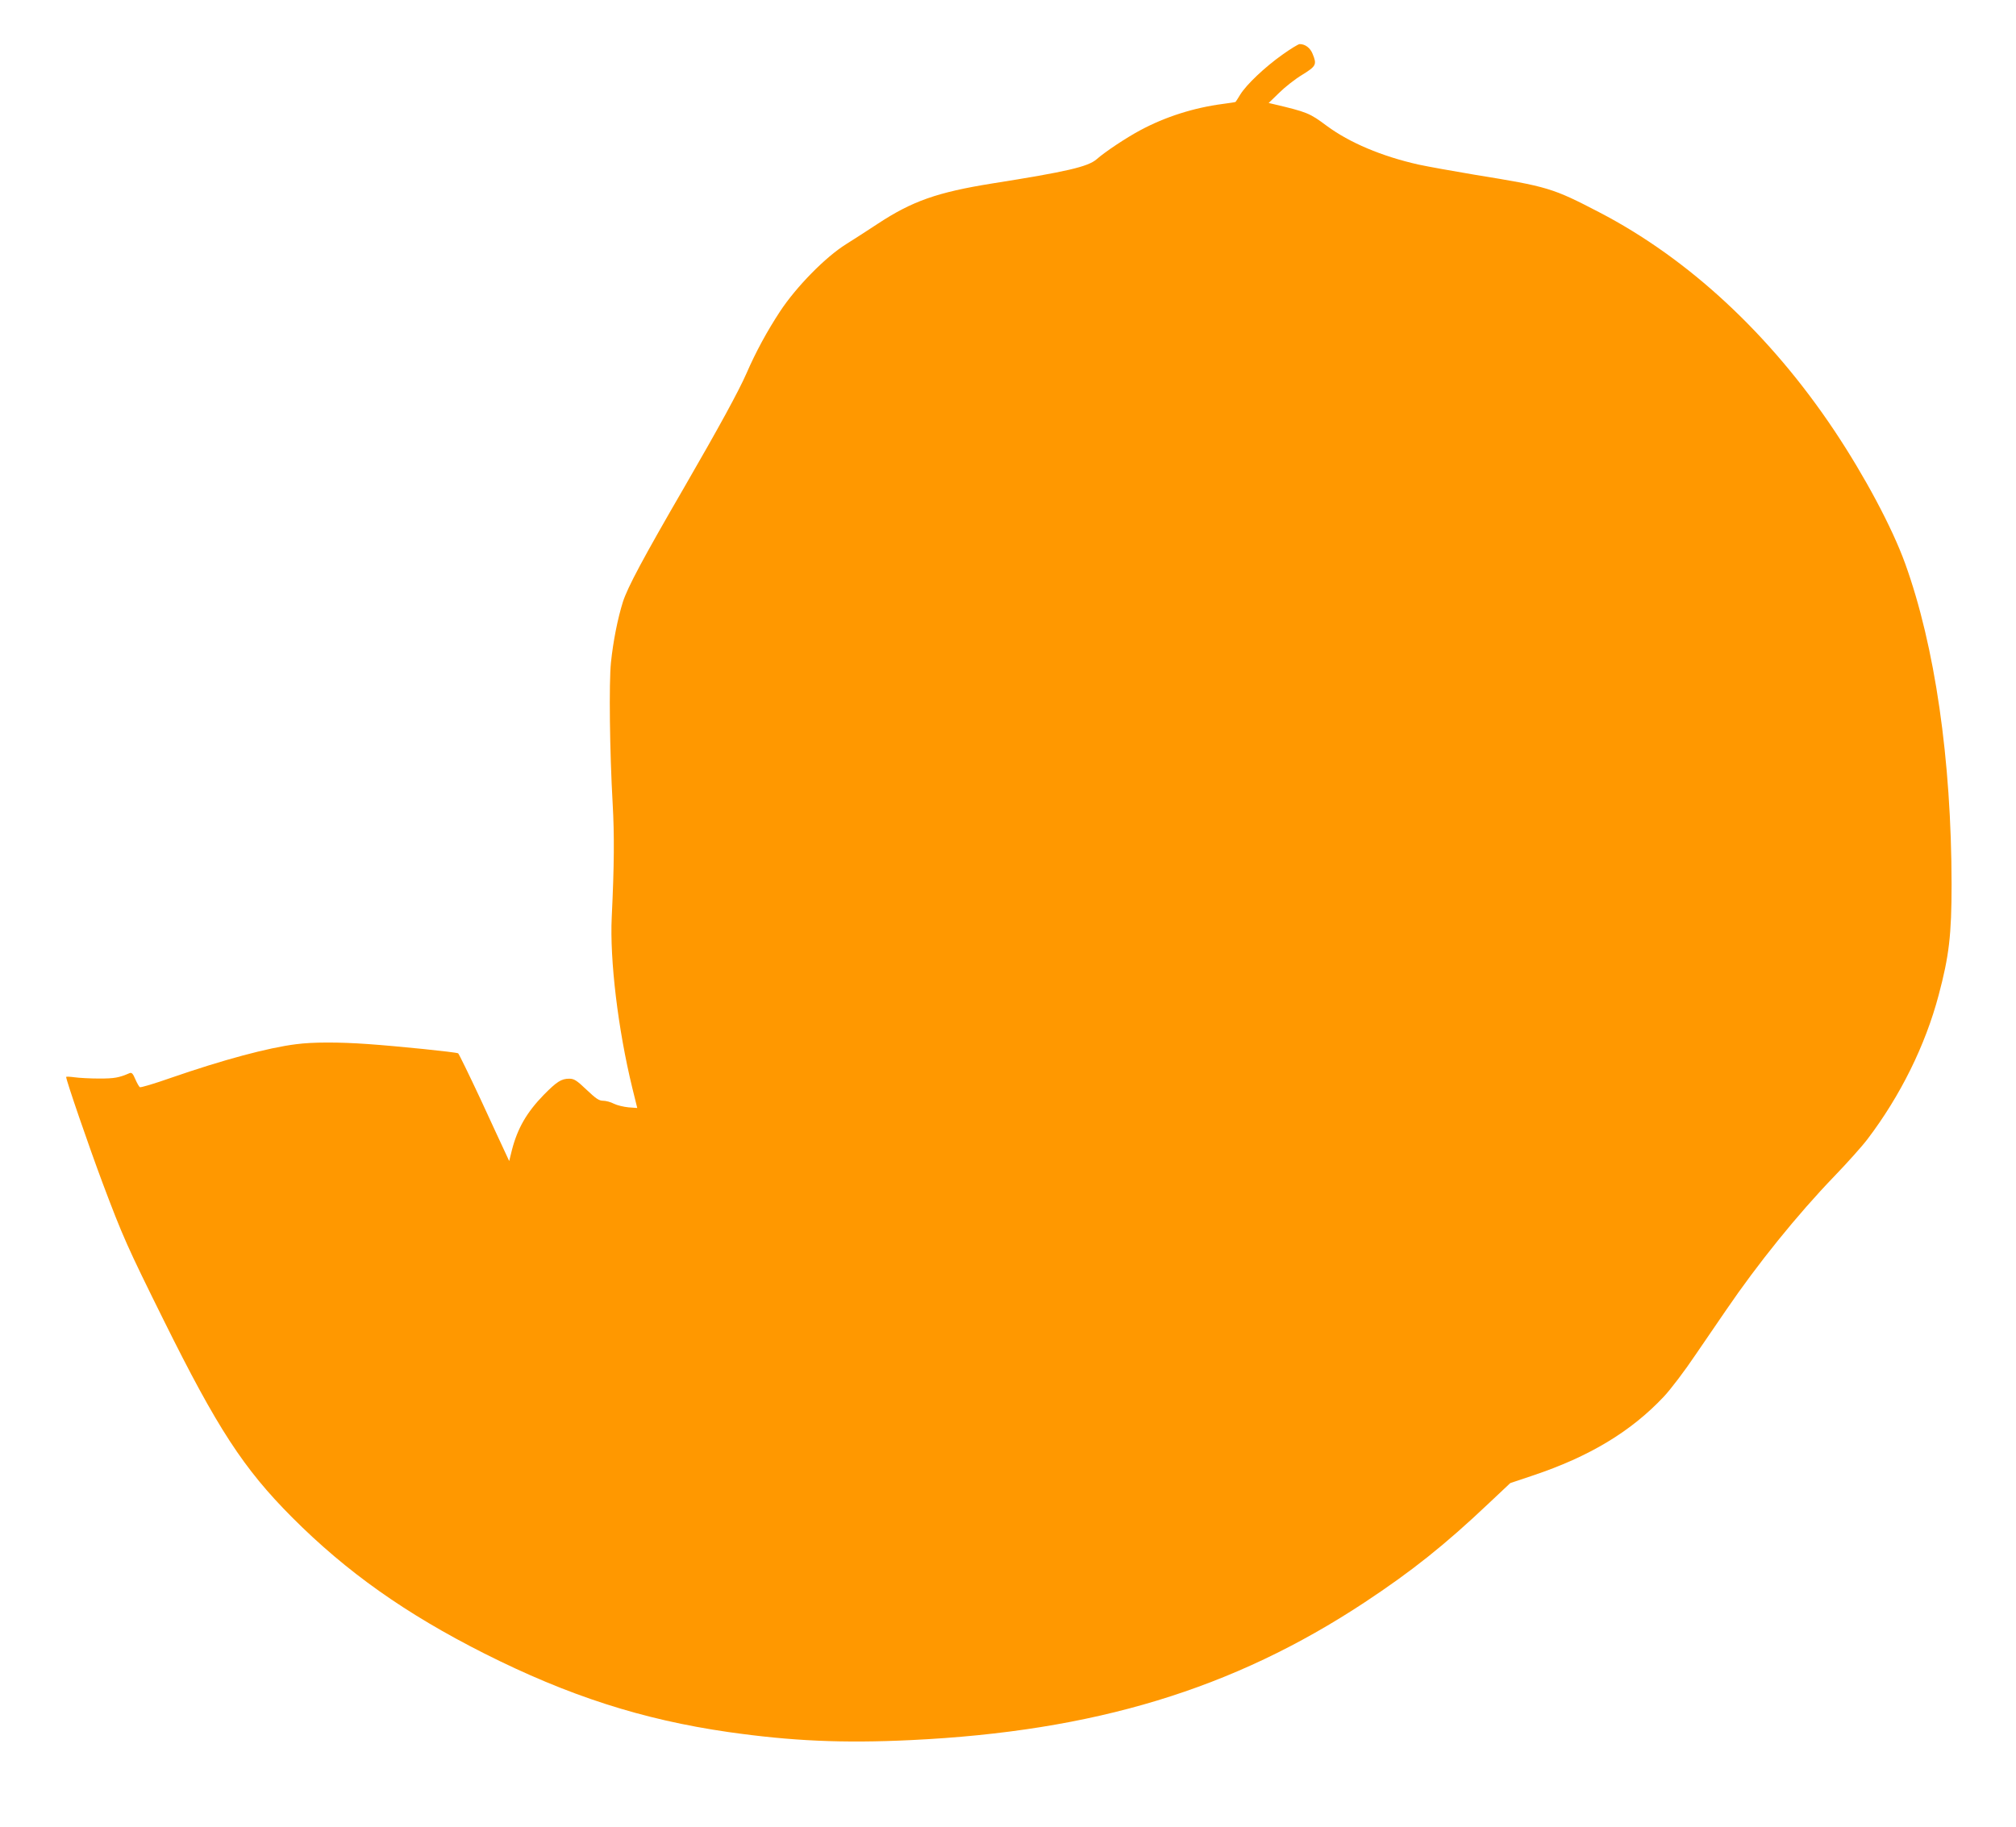 <?xml version="1.0" standalone="no"?>
<!DOCTYPE svg PUBLIC "-//W3C//DTD SVG 20010904//EN"
 "http://www.w3.org/TR/2001/REC-SVG-20010904/DTD/svg10.dtd">
<svg version="1.0" xmlns="http://www.w3.org/2000/svg"
 width="1280pt" height="1160pt" viewBox="0 0 1280 1160"
 preserveAspectRatio="xMidYMid meet">
<g transform="translate(0,1160) scale(0.1,-0.1)"
fill="#ff9800" stroke="none">
<path d="M8141 11252 c-111 -79 -227 -189 -266 -252 -15 -25 -29 -46 -30 -47
-1 -2 -37 -7 -81 -13 -184 -24 -366 -82 -524 -167 -88 -47 -221 -135 -277
-184 -55 -48 -189 -79 -663 -154 -349 -56 -508 -112 -727 -256 -62 -41 -152
-99 -200 -129 -132 -82 -317 -271 -420 -427 -82 -125 -154 -257 -213 -393 -51
-116 -175 -343 -393 -720 -265 -457 -362 -639 -392 -732 -33 -105 -62 -250
-76 -386 -13 -129 -8 -563 11 -897 11 -196 10 -388 -6 -720 -13 -271 40 -712
130 -1081 l32 -130 -55 4 c-31 3 -73 13 -93 23 -21 11 -51 19 -69 19 -26 0
-46 14 -105 70 -63 60 -79 70 -110 70 -50 0 -79 -19 -161 -102 -108 -111 -167
-212 -203 -352 l-17 -69 -25 54 c-14 30 -85 182 -157 339 -73 156 -137 287
-142 291 -13 8 -388 46 -574 59 -183 13 -350 13 -455 -1 -177 -22 -464 -99
-796 -214 -102 -36 -190 -62 -196 -59 -5 3 -18 26 -29 51 -15 36 -23 44 -37
38 -67 -29 -96 -34 -192 -34 -58 0 -129 4 -157 8 -29 4 -53 5 -53 2 0 -21 144
-440 232 -675 128 -340 155 -401 388 -871 340 -686 507 -942 815 -1251 346
-347 721 -612 1220 -864 534 -269 1002 -420 1550 -499 401 -57 725 -72 1160
-51 1164 56 2044 323 2880 875 298 197 507 363 787 628 l137 129 143 48 c359
120 623 279 831 500 42 44 134 165 203 268 70 103 157 230 193 282 201 295
453 607 687 850 82 85 177 191 211 236 208 274 367 594 452 915 66 248 82 382
82 704 -1 792 -106 1514 -295 2037 -82 227 -257 555 -449 843 -407 610 -925
1092 -1493 1387 -296 154 -326 163 -789 238 -137 23 -299 52 -359 65 -235 53
-437 139 -581 245 -110 82 -124 88 -340 139 l-30 7 66 64 c36 36 102 88 147
115 89 55 94 65 66 133 -15 38 -47 62 -82 62 -9 0 -59 -31 -111 -68z"/>
</g>
</svg>

